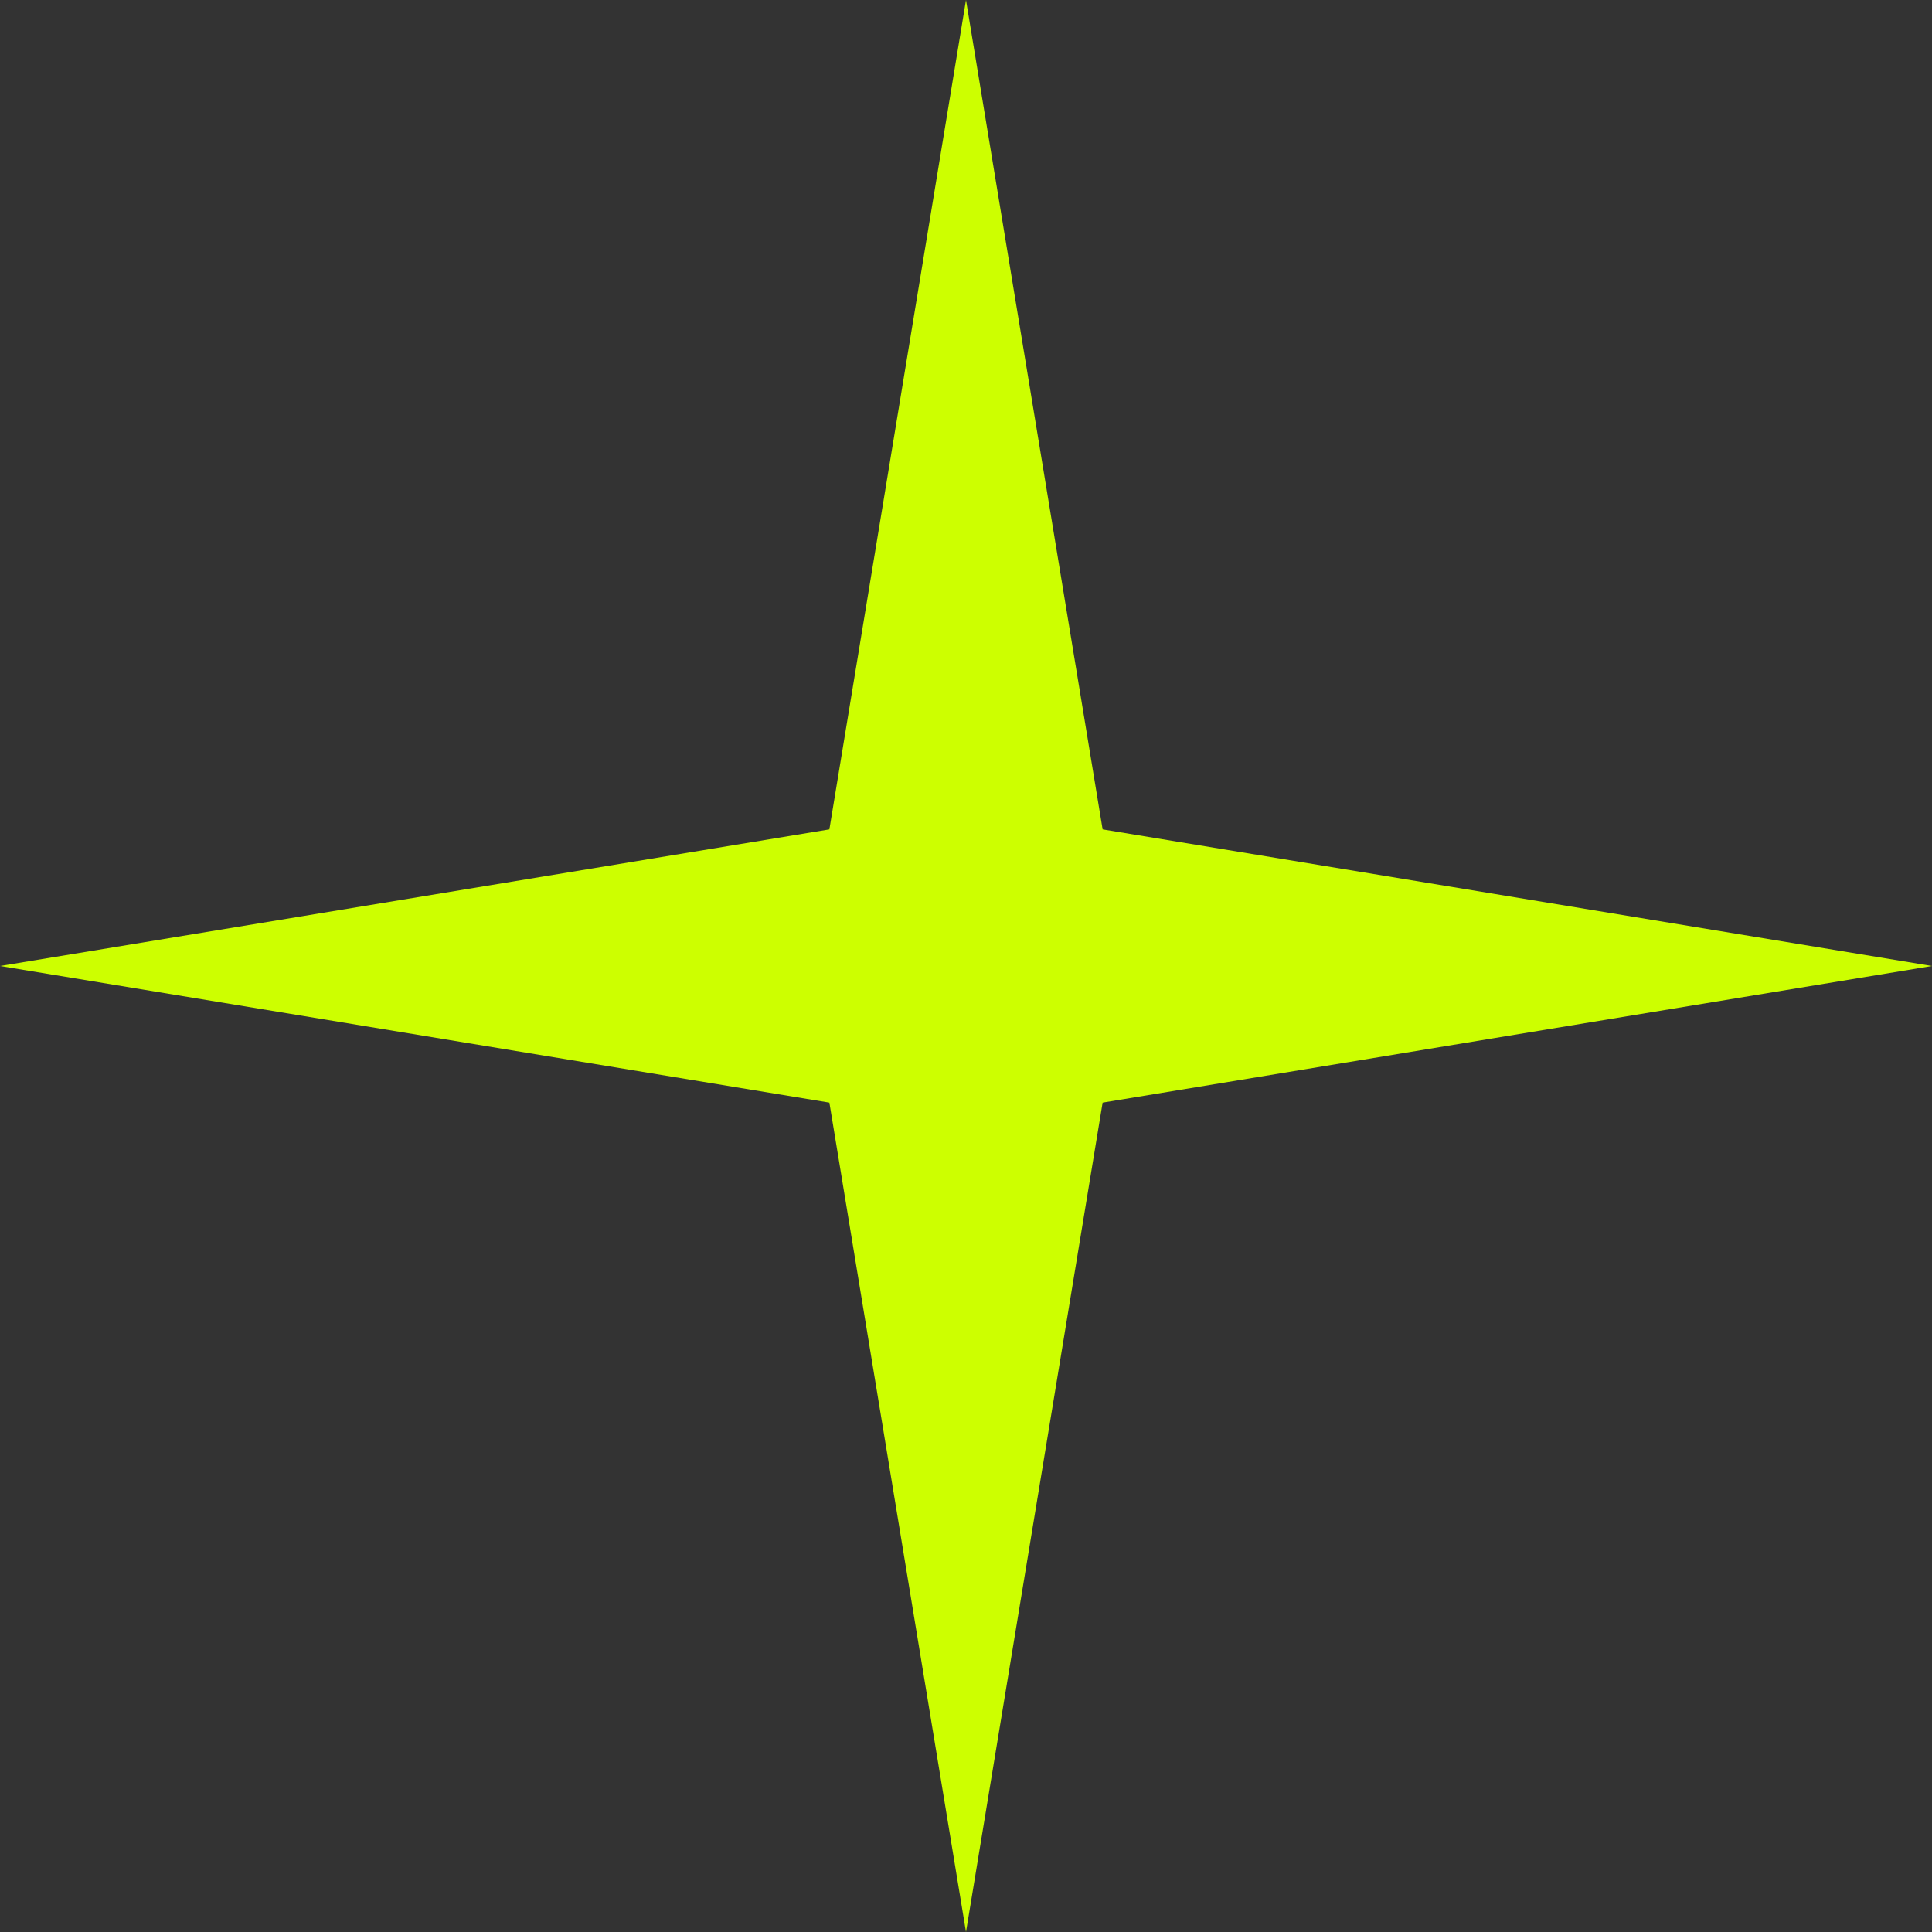 <svg width="28" height="28" viewBox="0 0 28 28" fill="none" xmlns="http://www.w3.org/2000/svg">
<rect x="0" y="0" width="28" height="28" fill="#333333" stroke="none"/>
<path d="M14 0L15.98 12.02L28 14L15.98 15.98L14 28L12.02 15.98L0 14L12.02 12.02L14 0Z" fill="#CDFF00"/>
</svg>
